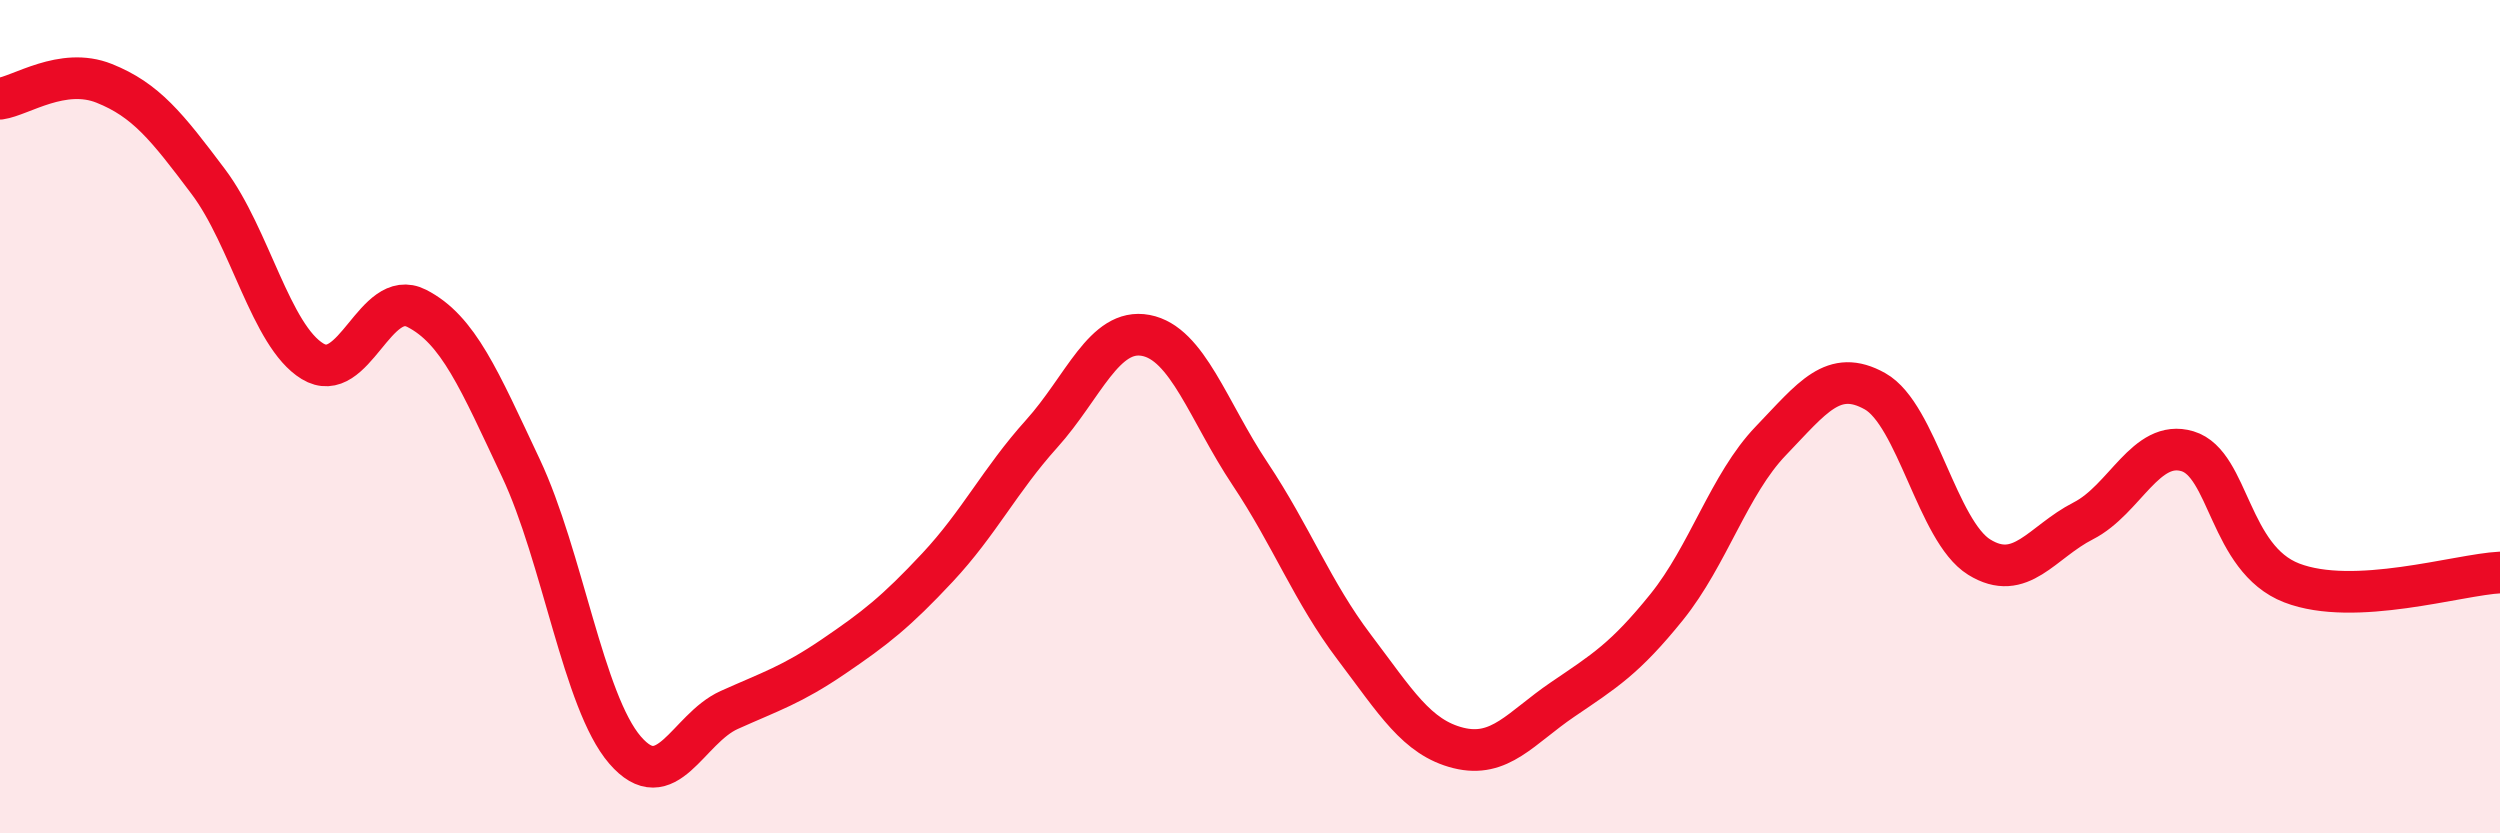 
    <svg width="60" height="20" viewBox="0 0 60 20" xmlns="http://www.w3.org/2000/svg">
      <path
        d="M 0,2.37 C 0.5,2.3 1.5,1.6 2.5,2 C 3.5,2.4 4,3.03 5,4.36 C 6,5.69 6.5,8.06 7.5,8.67 C 8.5,9.28 9,6.89 10,7.4 C 11,7.91 11.5,9.11 12.5,11.23 C 13.5,13.35 14,16.84 15,18 C 16,19.16 16.5,17.49 17.5,17.04 C 18.5,16.59 19,16.44 20,15.76 C 21,15.08 21.5,14.69 22.5,13.62 C 23.5,12.55 24,11.52 25,10.41 C 26,9.3 26.5,7.86 27.5,8.05 C 28.5,8.24 29,9.87 30,11.37 C 31,12.87 31.5,14.21 32.5,15.53 C 33.5,16.85 34,17.7 35,17.95 C 36,18.2 36.5,17.47 37.5,16.79 C 38.5,16.11 39,15.81 40,14.57 C 41,13.33 41.5,11.62 42.5,10.58 C 43.5,9.54 44,8.83 45,9.39 C 46,9.95 46.5,12.75 47.5,13.37 C 48.5,13.99 49,13.01 50,12.5 C 51,11.99 51.5,10.53 52.5,10.83 C 53.5,11.13 53.5,13.41 55,13.99 C 56.5,14.57 59,13.79 60,13.74L60 20L0 20Z"
        fill="#EB0A25"
        opacity="0.1"
        stroke-linecap="round"
        stroke-linejoin="round"
      />
      <path
        d="M 0,2.37 C 0.5,2.3 1.5,1.6 2.5,2 C 3.5,2.4 4,3.03 5,4.36 C 6,5.69 6.5,8.06 7.5,8.67 C 8.5,9.28 9,6.89 10,7.4 C 11,7.91 11.5,9.11 12.5,11.23 C 13.5,13.35 14,16.84 15,18 C 16,19.16 16.5,17.49 17.5,17.04 C 18.5,16.59 19,16.44 20,15.76 C 21,15.08 21.5,14.69 22.5,13.62 C 23.5,12.55 24,11.52 25,10.41 C 26,9.3 26.5,7.86 27.5,8.05 C 28.5,8.24 29,9.87 30,11.37 C 31,12.87 31.5,14.21 32.5,15.53 C 33.5,16.85 34,17.7 35,17.95 C 36,18.2 36.5,17.47 37.5,16.79 C 38.5,16.11 39,15.81 40,14.57 C 41,13.33 41.5,11.62 42.5,10.58 C 43.5,9.54 44,8.83 45,9.39 C 46,9.95 46.5,12.75 47.5,13.37 C 48.5,13.99 49,13.01 50,12.5 C 51,11.99 51.5,10.53 52.5,10.83 C 53.5,11.13 53.5,13.41 55,13.99 C 56.5,14.57 59,13.79 60,13.74"
        stroke="#EB0A25"
        stroke-width="1"
        fill="none"
        stroke-linecap="round"
        stroke-linejoin="round"
      />
    </svg>
  